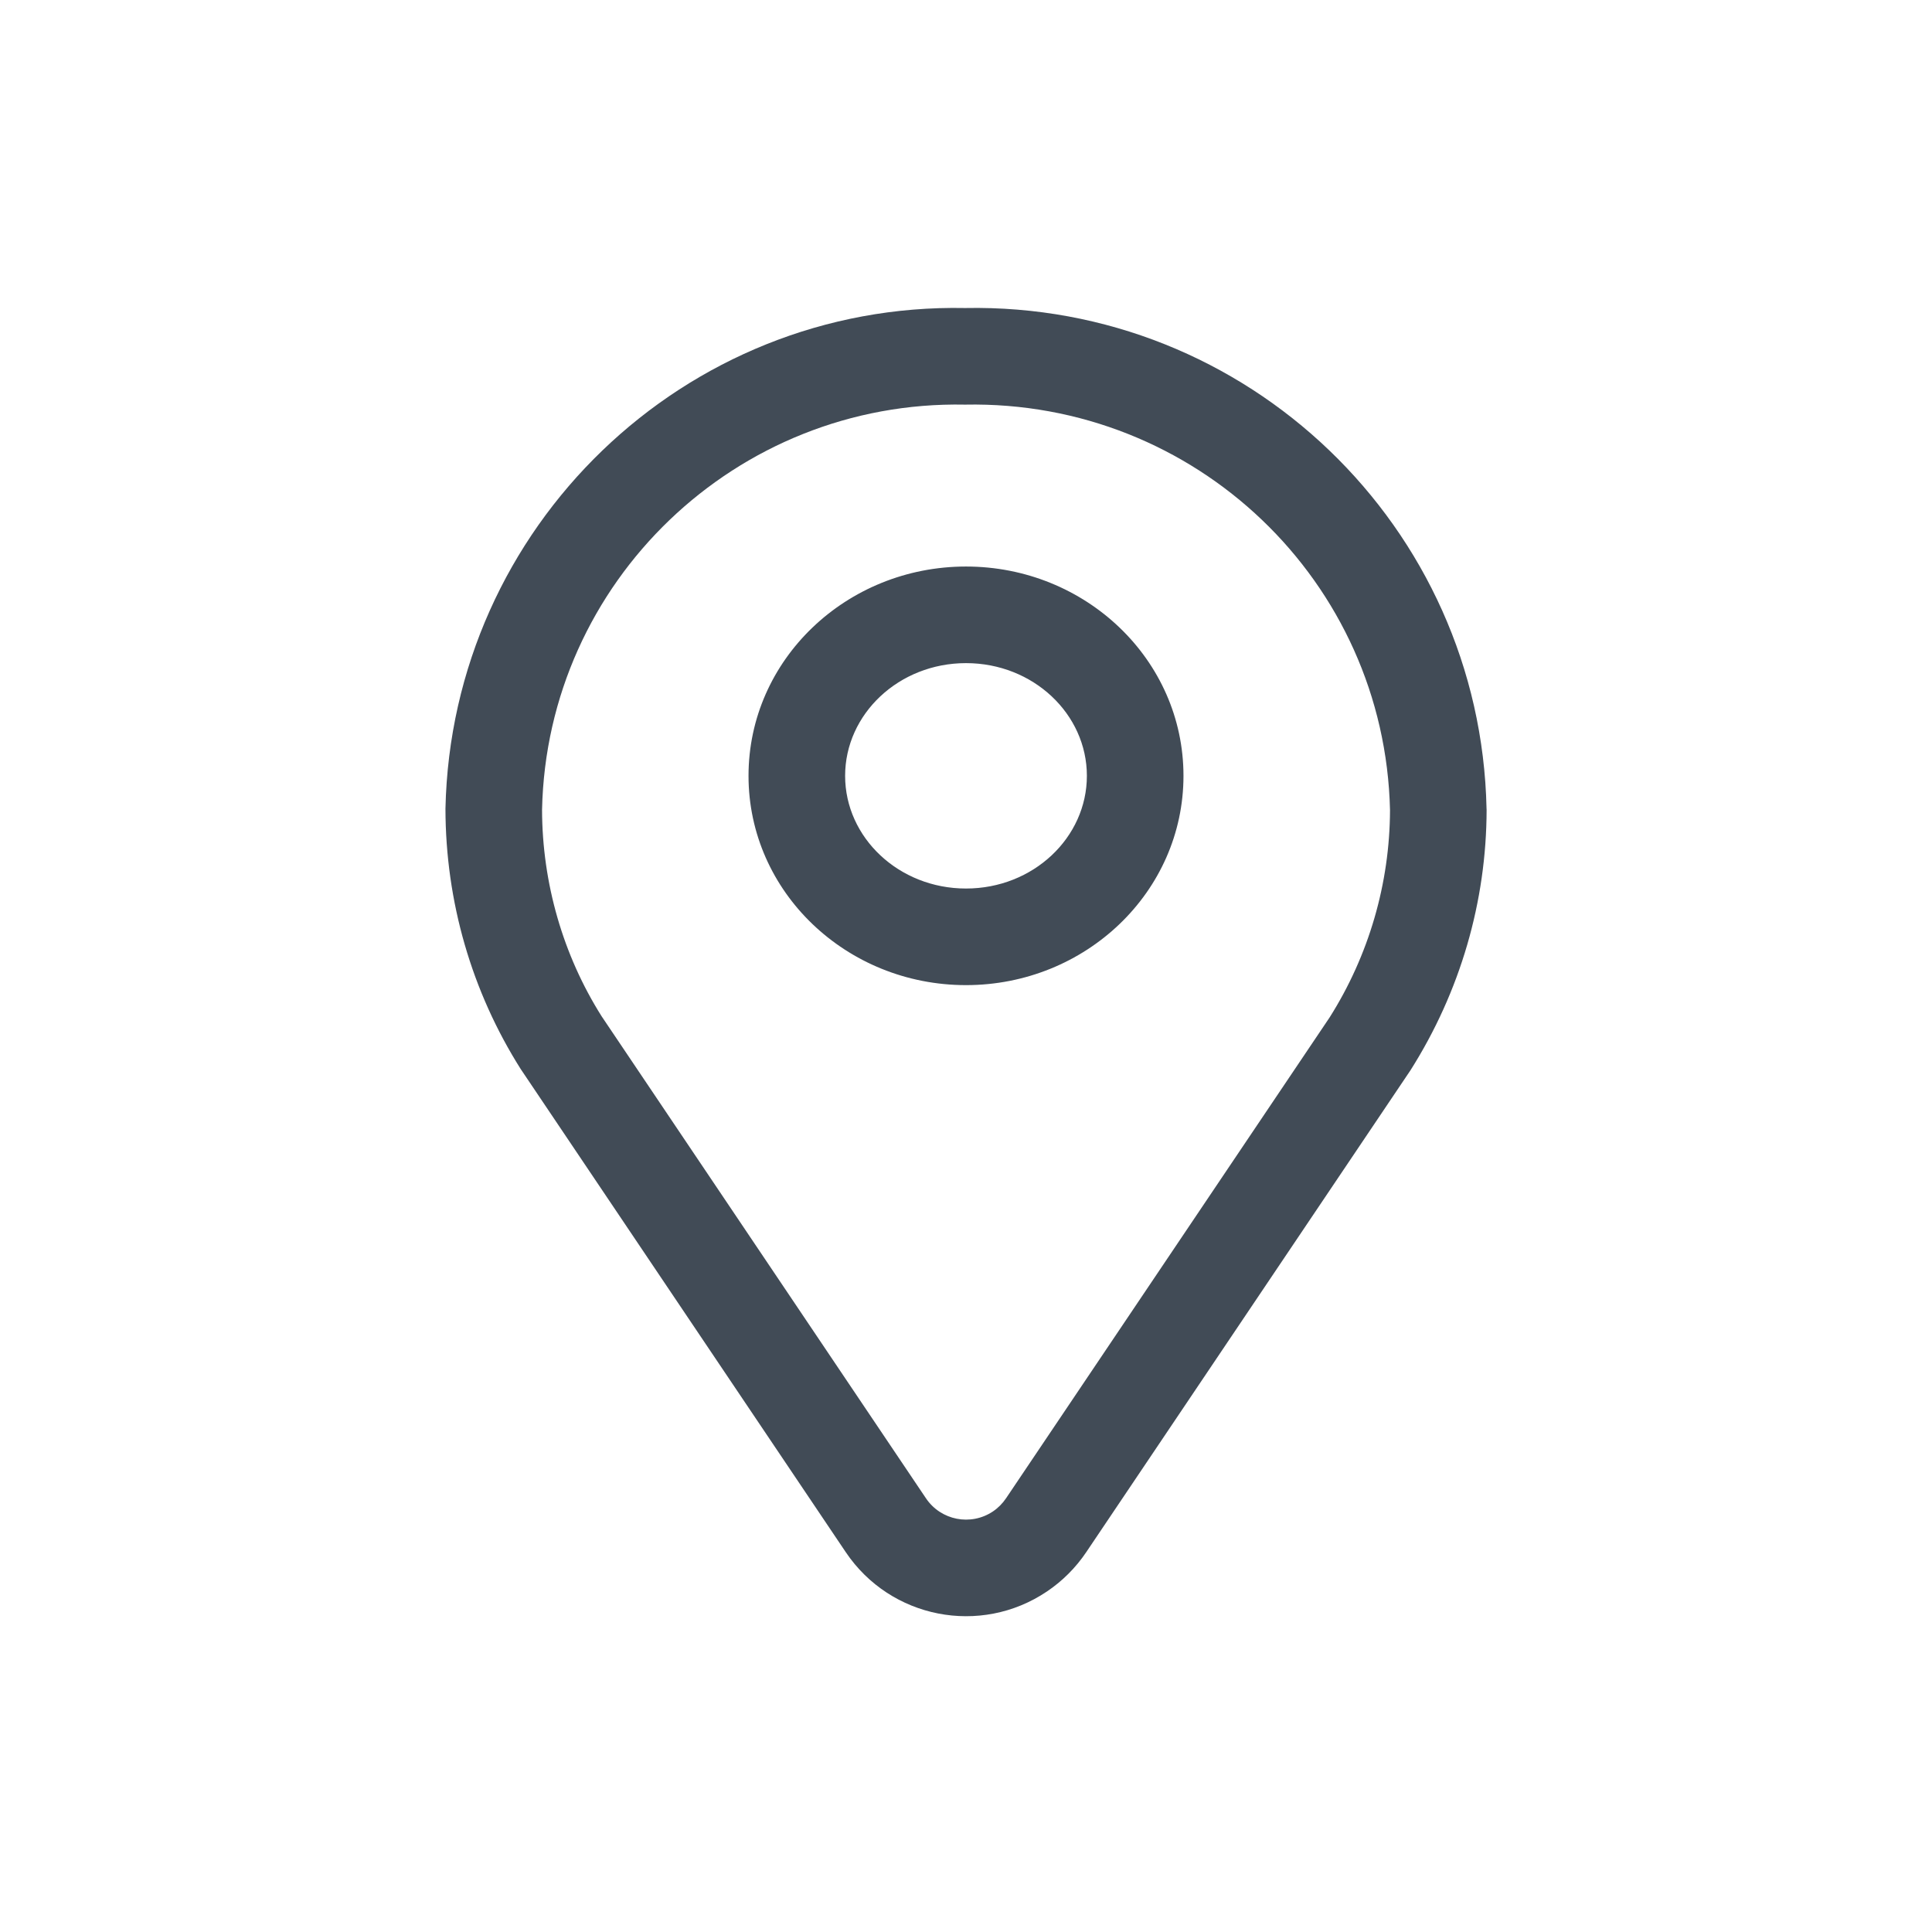 <svg width="30" height="30" viewBox="0 0 30 30" fill="none" xmlns="http://www.w3.org/2000/svg">
<path fill-rule="evenodd" clip-rule="evenodd" d="M23.083 12.557L23.084 12.575C23.081 14 22.676 15.396 21.902 16.619L16.867 24.102C16.705 24.343 16.497 24.551 16.256 24.713C15.225 25.407 13.827 25.133 13.133 24.102L8.086 16.601C7.324 15.396 6.919 14 6.917 12.557C7.01 8.176 10.633 4.697 14.985 4.783C19.367 4.697 22.991 8.176 23.083 12.557ZM14.985 6.283C11.431 6.213 8.492 9.035 8.417 12.572C8.419 13.715 8.744 14.834 9.342 15.781L14.378 23.265C14.609 23.609 15.075 23.7 15.419 23.469C15.499 23.415 15.568 23.345 15.622 23.265L20.646 15.799C21.255 14.836 21.58 13.72 21.584 12.581C21.504 9.031 18.566 6.213 14.985 6.283ZM15 15.297C13.143 15.297 11.623 13.85 11.623 12.047C11.623 10.243 13.143 8.797 15 8.797C16.857 8.797 18.377 10.243 18.377 12.047C18.377 13.85 16.857 15.297 15 15.297ZM15 13.797C16.045 13.797 16.877 13.005 16.877 12.047C16.877 11.089 16.045 10.297 15 10.297C13.956 10.297 13.123 11.089 13.123 12.047C13.123 13.005 13.956 13.797 15 13.797Z" fill="#414B56"/>
</svg>
